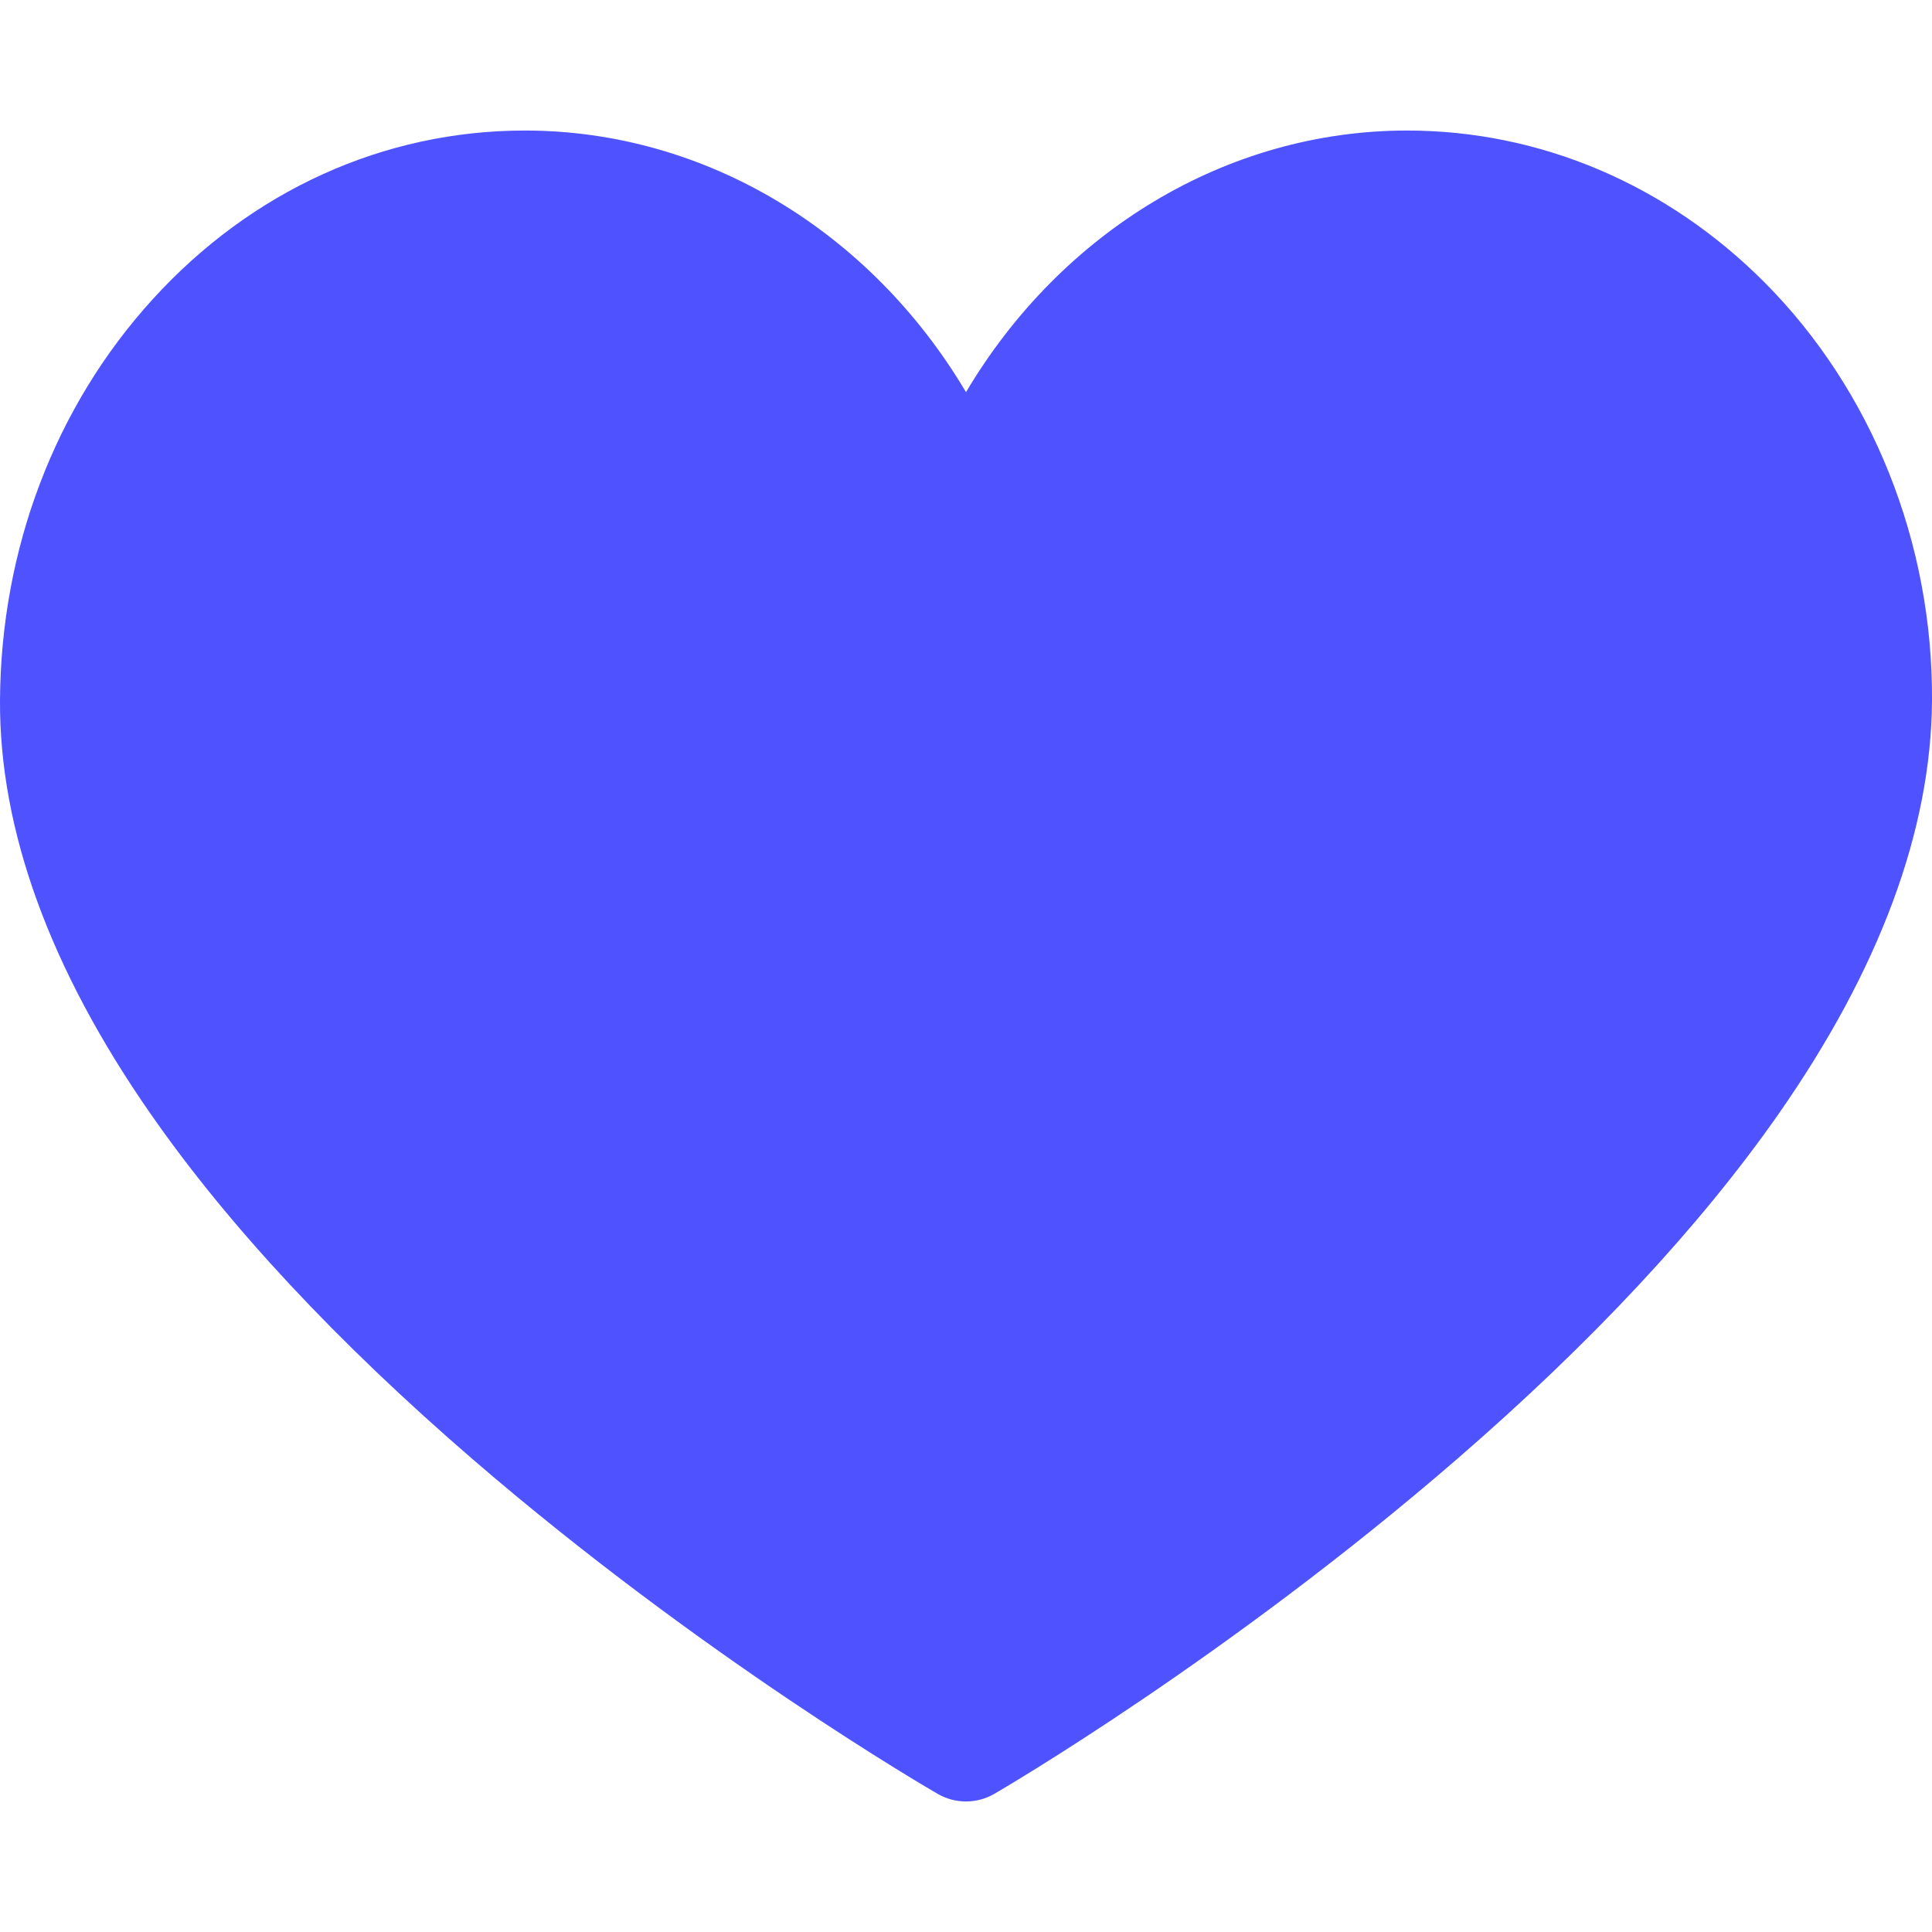 <svg width="39" height="39" viewBox="0 0 39 39" fill="none" xmlns="http://www.w3.org/2000/svg">
<g clip-path="url(#clip0_1_2049)">
<path d="M19.5 36.365C19.303 36.365 19.105 36.314 18.929 36.212C18.737 36.101 14.176 33.453 9.55 29.464C6.809 27.099 4.62 24.754 3.046 22.493C1.008 19.567 -0.016 16.753 0 14.129C0.02 11.075 1.113 8.204 3.08 6.043C5.08 3.845 7.75 2.635 10.596 2.635C14.245 2.635 17.58 4.679 19.5 7.916C21.42 4.679 24.756 2.635 28.404 2.635C31.093 2.635 33.659 3.727 35.629 5.71C37.791 7.885 39.02 10.959 39 14.144C38.983 16.763 37.939 19.573 35.898 22.494C34.318 24.754 32.133 27.098 29.402 29.462C24.793 33.452 20.265 36.099 20.074 36.21C19.897 36.313 19.698 36.365 19.5 36.365Z" fill="#4F53FF"/>
</g>
<defs>
<clipPath id="clip0_1_2049">
<rect width="39" height="39" fill="white"/>
</clipPath>
</defs>
</svg>

